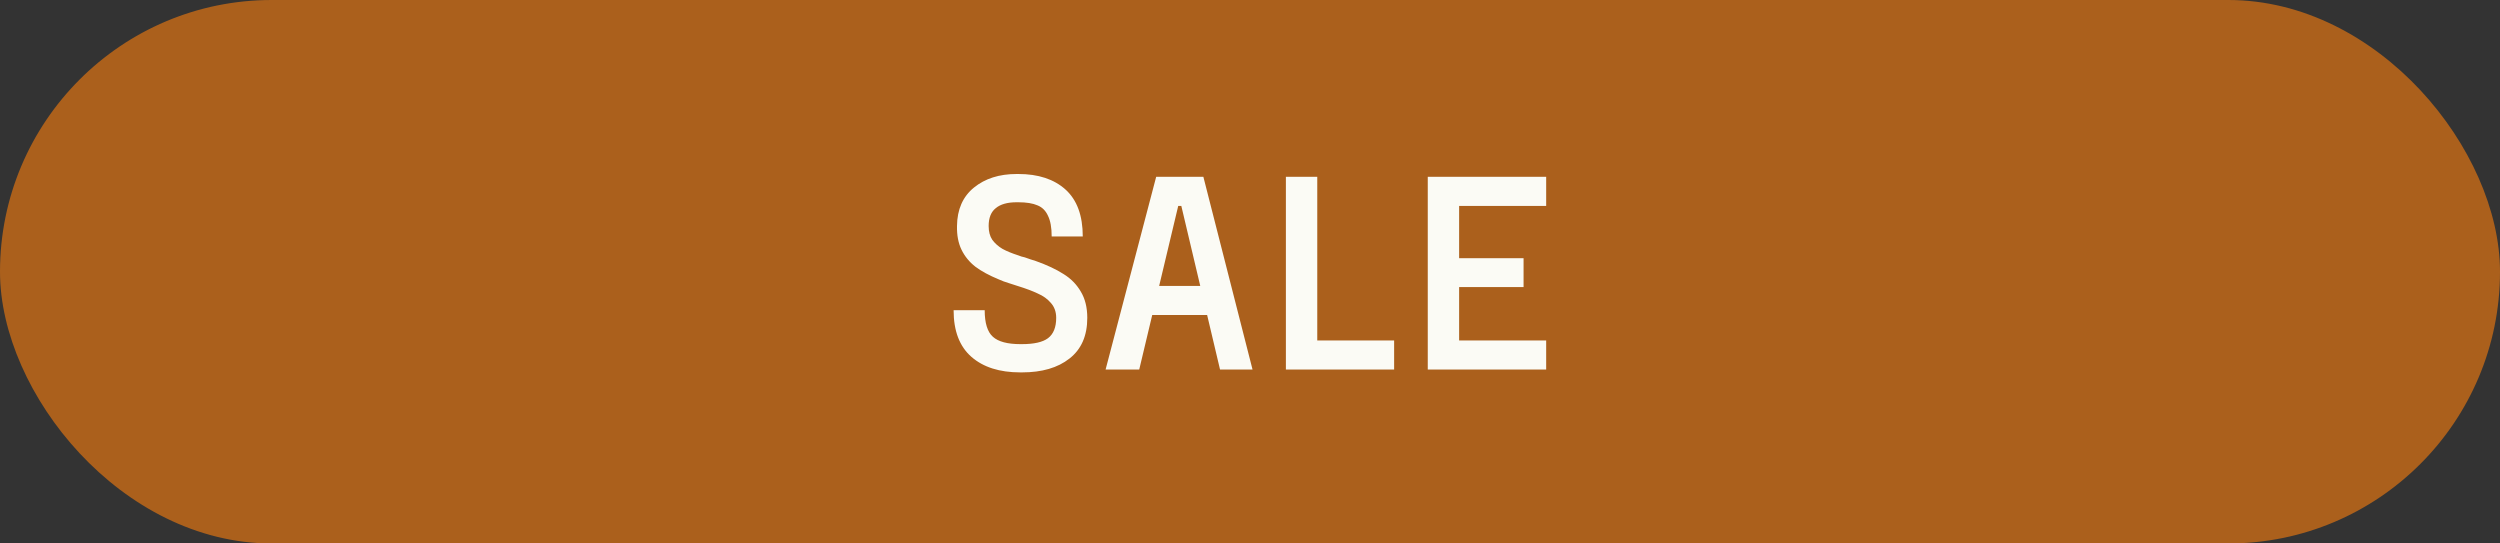 <svg xmlns="http://www.w3.org/2000/svg" fill="none" viewBox="0 0 115 25" height="25" width="115">
<rect x="0" y="0" width="115" height="25" fill="#333333" stroke="none"/>
<rect fill="#AB601C" rx="12.5" height="25" width="115"></rect>
<path fill="#FBFBF5" d="M46.934 17.13C45.98 17.13 45.231 16.892 44.685 16.415C44.139 15.938 43.866 15.223 43.866 14.27H45.296C45.296 14.859 45.421 15.267 45.673 15.492C45.924 15.717 46.344 15.83 46.934 15.83H47.012C47.566 15.83 47.965 15.739 48.208 15.557C48.459 15.366 48.585 15.054 48.585 14.621C48.585 14.344 48.502 14.114 48.338 13.932C48.182 13.75 47.982 13.607 47.74 13.503C47.506 13.39 47.194 13.273 46.804 13.152C46.63 13.1 46.496 13.057 46.401 13.022C46.323 12.996 46.245 12.97 46.167 12.944C46.089 12.909 46.015 12.879 45.946 12.853C45.504 12.671 45.144 12.476 44.867 12.268C44.589 12.051 44.377 11.791 44.23 11.488C44.082 11.185 44.013 10.821 44.022 10.396C44.03 9.633 44.29 9.044 44.802 8.628C45.313 8.212 45.967 8.004 46.765 8.004H46.843C47.761 8.004 48.485 8.242 49.014 8.719C49.542 9.196 49.807 9.915 49.807 10.877H48.377C48.377 10.47 48.32 10.153 48.208 9.928C48.104 9.694 47.943 9.534 47.727 9.447C47.51 9.352 47.215 9.304 46.843 9.304H46.765C46.34 9.304 46.019 9.395 45.803 9.577C45.586 9.75 45.478 10.023 45.478 10.396C45.478 10.656 45.534 10.868 45.647 11.033C45.768 11.198 45.924 11.336 46.115 11.449C46.305 11.553 46.548 11.653 46.843 11.748C46.895 11.765 46.942 11.783 46.986 11.8C47.038 11.817 47.09 11.83 47.142 11.839C47.228 11.874 47.315 11.904 47.402 11.93C47.488 11.956 47.571 11.982 47.649 12.008C48.16 12.19 48.585 12.389 48.923 12.606C49.261 12.814 49.525 13.083 49.716 13.412C49.915 13.741 50.015 14.144 50.015 14.621C50.015 15.444 49.742 16.068 49.196 16.493C48.658 16.918 47.93 17.13 47.012 17.13H46.934ZM52.274 14.491L52.625 13.152H55.875L56.226 14.491H52.274ZM53.184 8.134H55.355L57.617 17H56.122L54.341 9.473H54.198L52.404 17H50.857L53.184 8.134ZM59.151 17V8.134H60.594V16.077L60.075 15.661H64.13V17H59.151ZM65.677 17V8.134H71.124V9.473H66.6L67.12 8.992V12.333L66.6 11.878H70.084V13.204H66.6L67.12 12.736V16.142L66.6 15.661H71.124V17H65.677Z"></path>
</svg>
